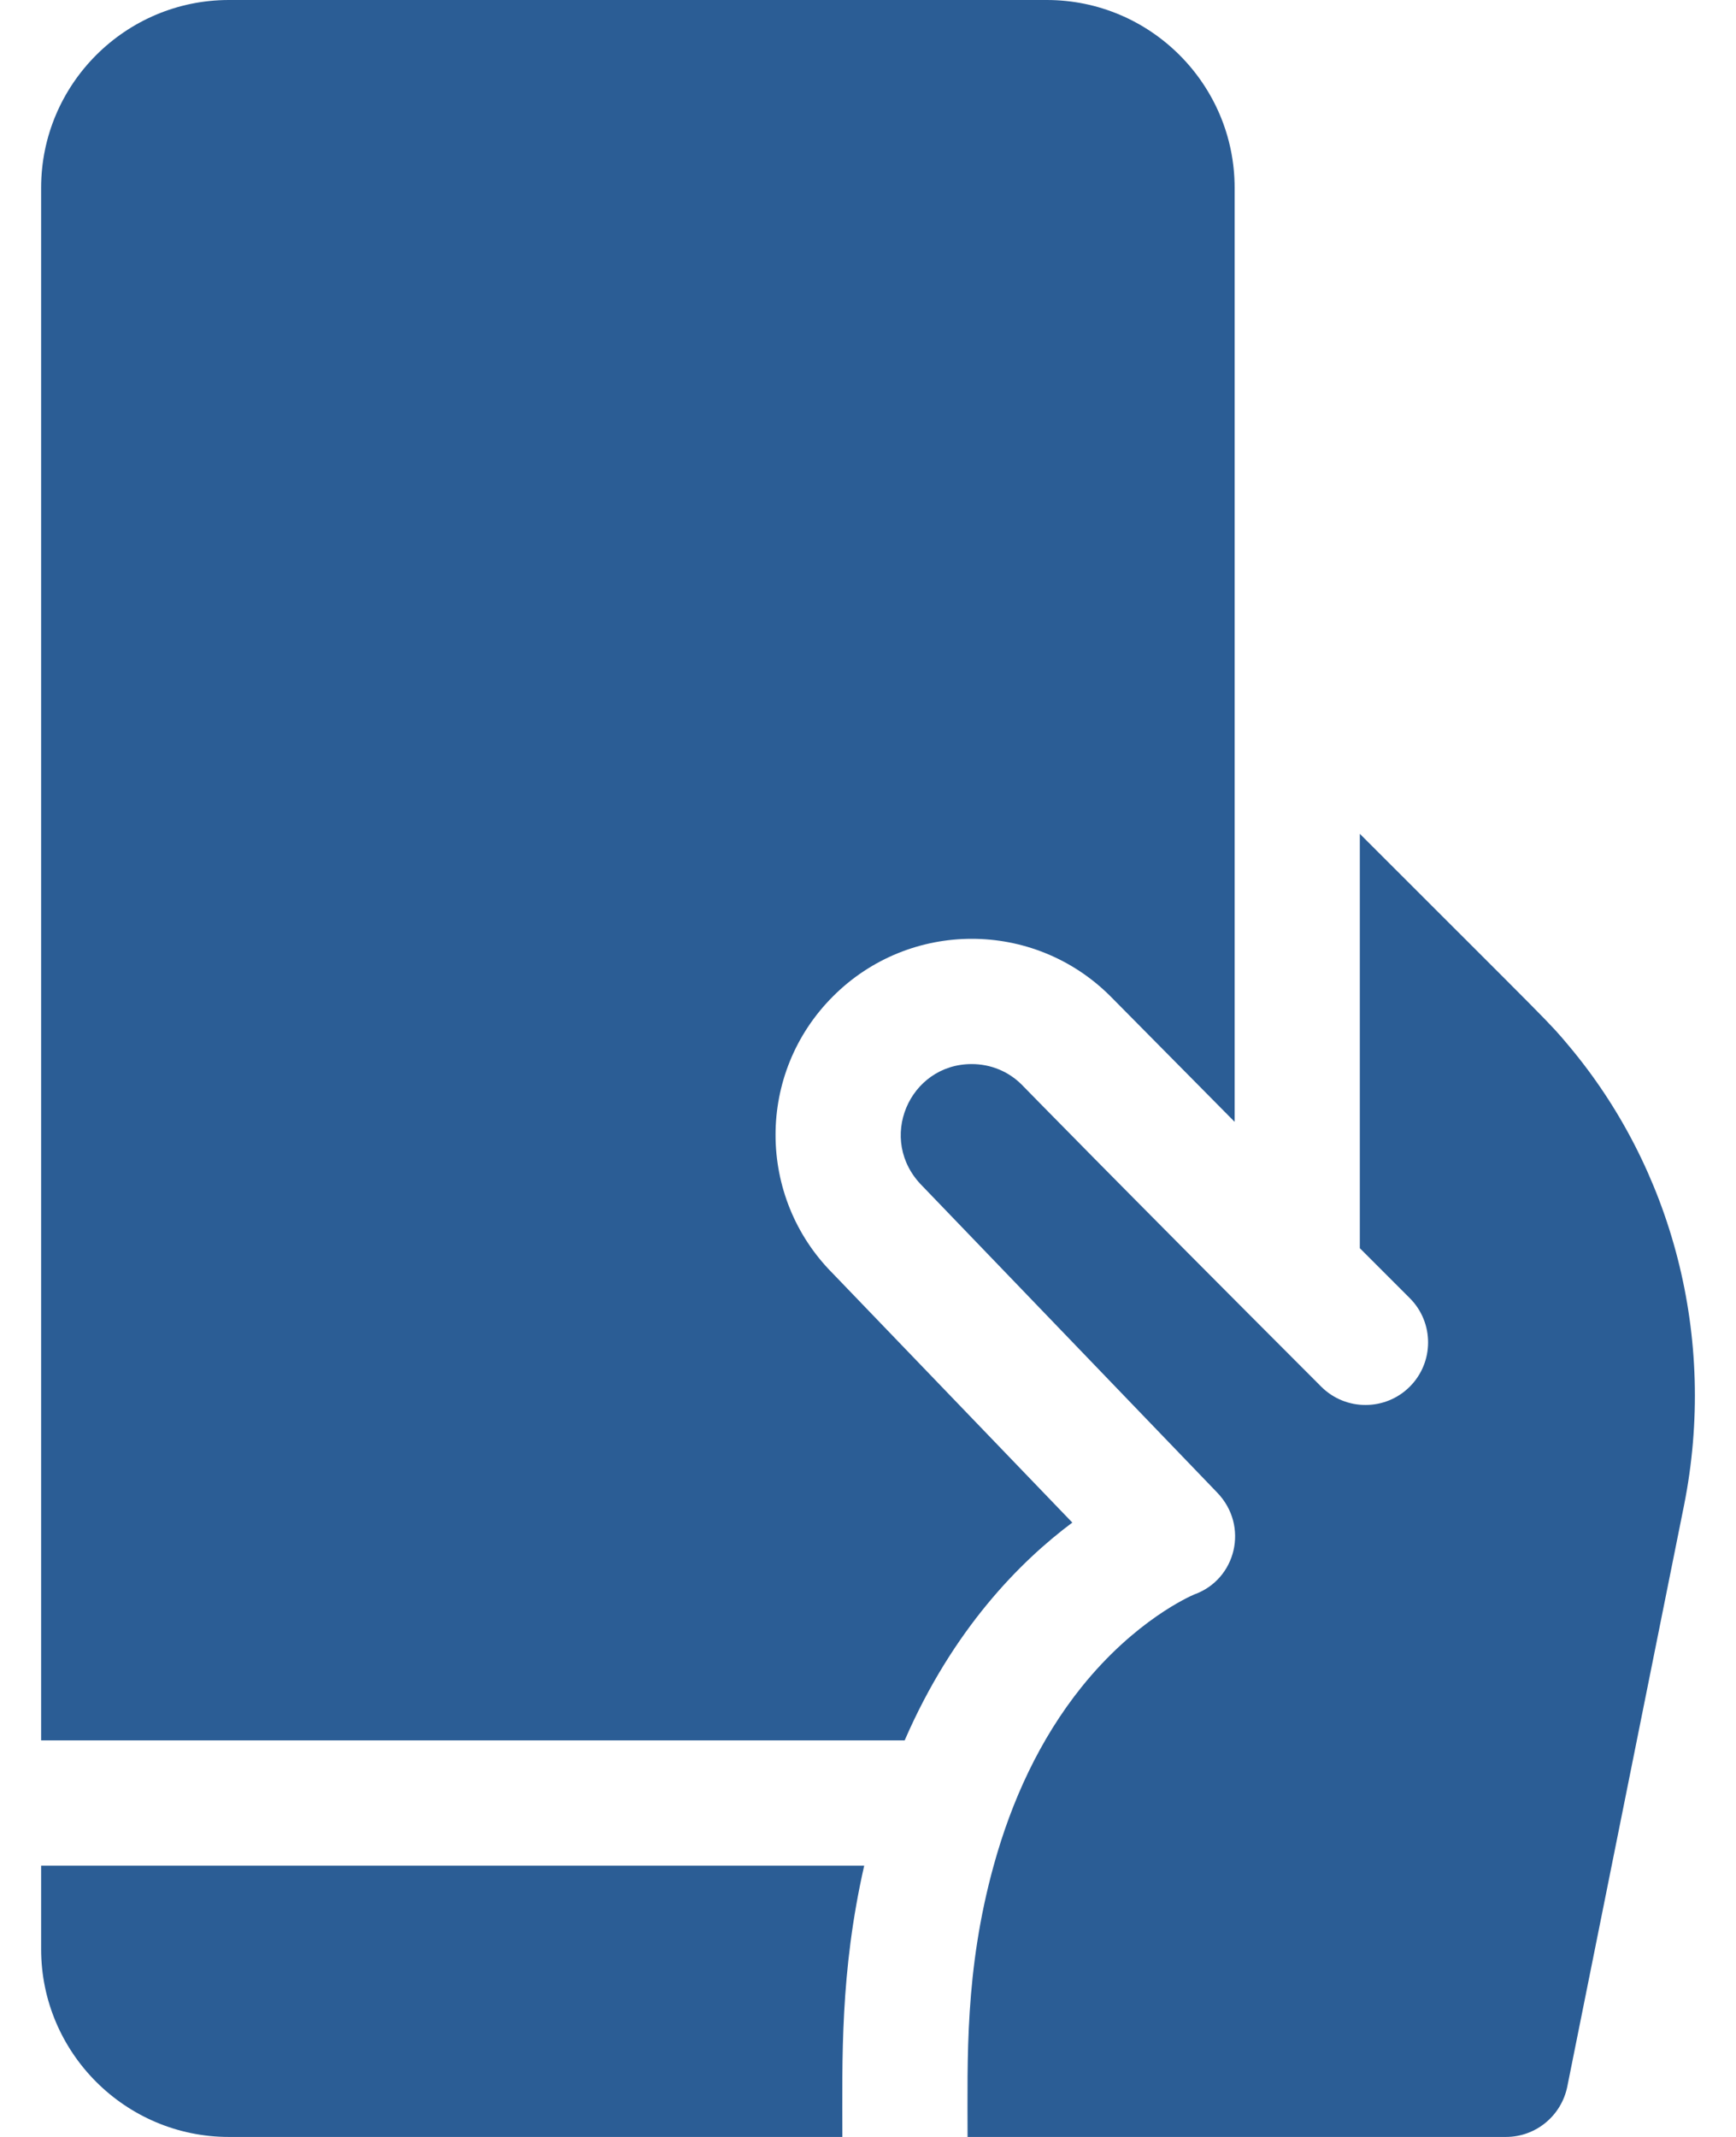 <svg width="26" height="32" viewBox="0 0 26 32" fill="none" xmlns="http://www.w3.org/2000/svg">
<path d="M0.616 27.938H12.943C12.579 29.542 12.616 30.833 12.616 32H3.428C1.878 32 0.616 30.738 0.616 29.188V27.938Z" fill="#2B5D95"/>
<path d="M18.491 2.812V16.799L16.631 14.919C15.481 13.77 13.623 13.773 12.477 14.919C11.324 16.07 11.335 17.925 12.469 19.066L16.06 22.8C15.282 23.381 14.273 24.394 13.549 26.062H0.616V2.812C0.616 1.262 1.878 0 3.428 0H15.678C17.229 0 18.491 1.262 18.491 2.812Z" fill="#2B5D95"/>
<path d="M25.22 22.55L23.473 31.247C23.385 31.68 23.005 32 22.553 32H14.491C14.491 30.829 14.448 29.51 14.882 27.937C15.148 26.972 15.57 26.045 16.2 25.261C17.004 24.261 17.822 23.904 17.887 23.876C18.512 23.653 18.713 22.851 18.229 22.35L13.815 17.761C13.123 17.07 13.616 15.934 14.553 15.934C14.837 15.934 15.104 16.044 15.302 16.242C15.302 16.242 16.699 17.675 19.788 20.765C20.156 21.132 20.75 21.129 21.114 20.765C21.48 20.399 21.48 19.805 21.114 19.439L20.366 18.691V12.486C23.28 15.4 23.196 15.302 23.493 15.657C25.036 17.491 25.727 20.021 25.22 22.55Z" fill="#2B5D95"/>
</svg>
